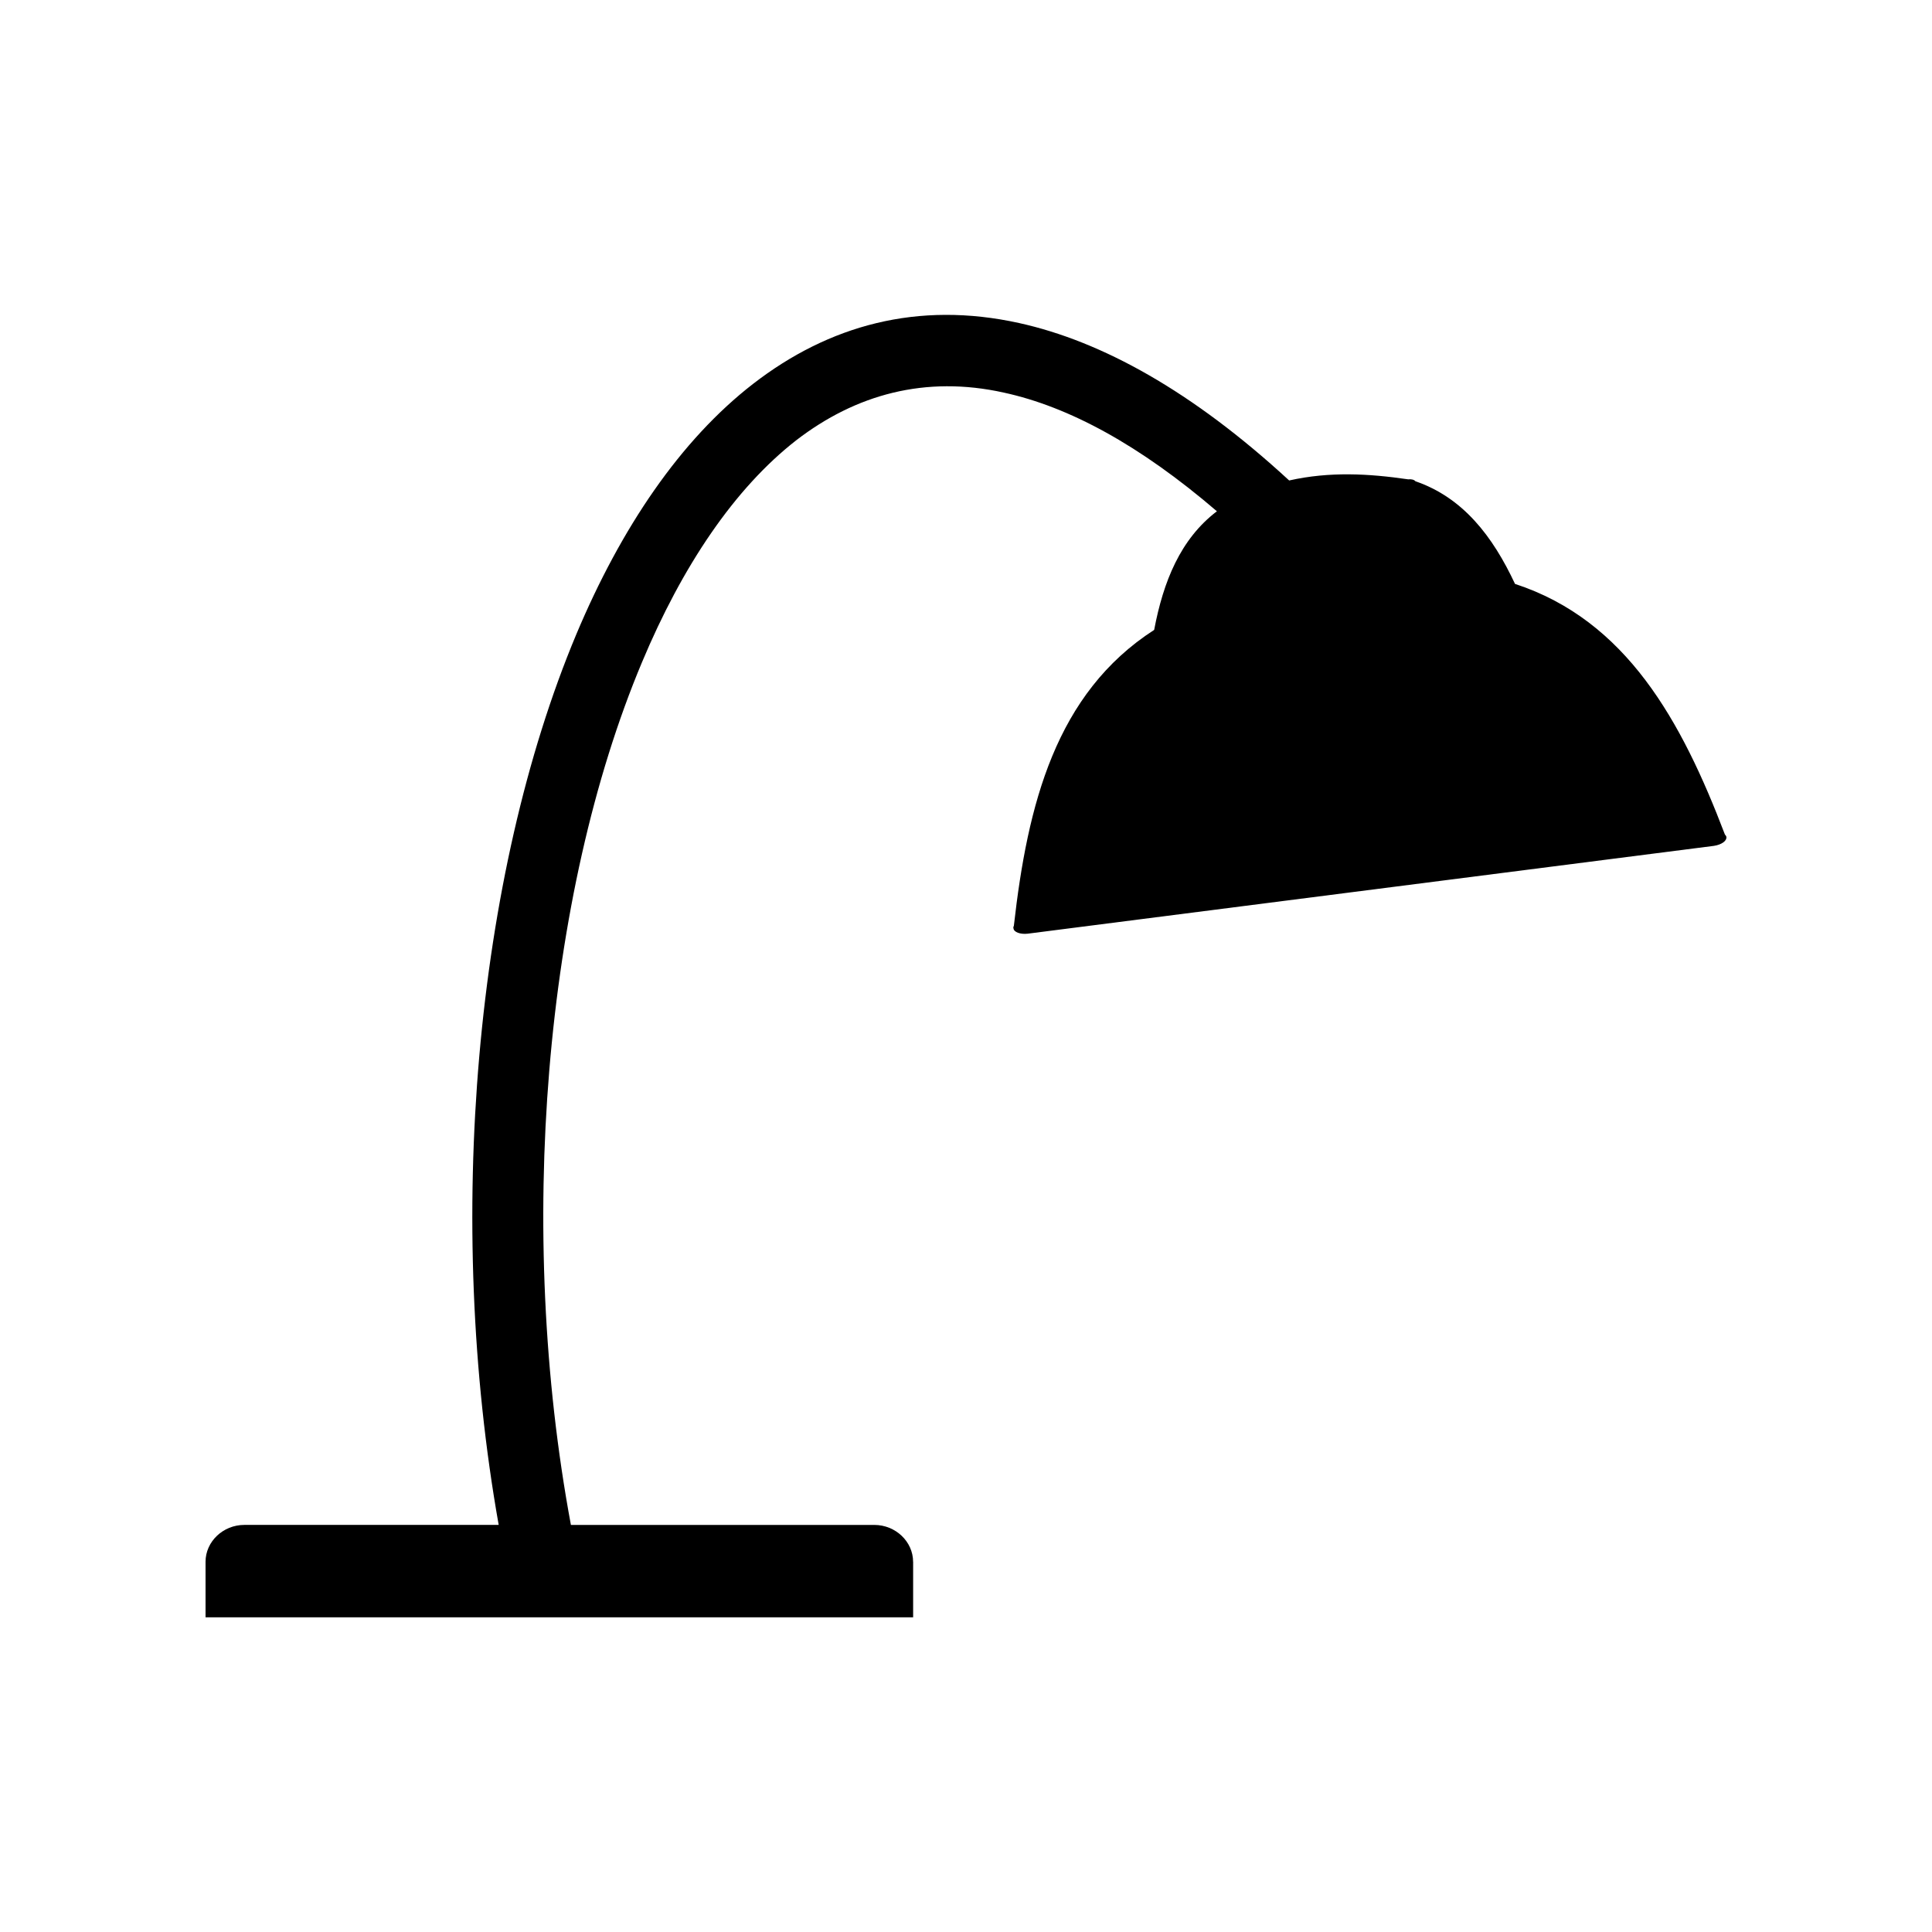 <?xml version="1.0" encoding="UTF-8"?>
<!-- Uploaded to: ICON Repo, www.iconrepo.com, Generator: ICON Repo Mixer Tools -->
<svg fill="#000000" width="800px" height="800px" version="1.1" viewBox="144 144 512 512" xmlns="http://www.w3.org/2000/svg">
 <path d="m385.99 557.89v14.711h-187.52v-14.711c0-5.34 4.637-9.773 10.277-9.773h67.41c-14.309-80.609-6.246-172 20.555-235.98 11.891-28.312 27.609-51.488 46.855-66.402 20.051-15.516 43.629-22.066 70.535-16.121 21.867 4.836 45.848 18.035 71.539 41.715 10.781-2.418 21.16-1.812 31.539-0.301 0.805-0.102 1.613 0.102 1.914 0.504 12.594 4.332 20.453 14.508 26.398 27.207 29.523 9.672 44.133 36.273 55.621 66.402 0.203 0.203 0.402 0.504 0.402 0.707 0.102 1.008-1.309 2.016-3.324 2.316-60.559 7.758-121.21 15.516-181.88 23.277-1.914 0.203-3.629-0.402-3.727-1.41-0.102-0.203 0-0.504 0.102-0.707 3.629-32.145 11.082-61.566 37.18-78.395 2.418-12.797 6.953-24.082 16.625-31.438-20.555-17.633-39.297-27.711-56.426-31.438-20.859-4.637-39.297 0.504-55.016 12.594-16.426 12.797-30.23 33.352-40.91 58.844-25.895 61.668-33.352 150.64-18.844 228.63h80.406c5.644 0 10.277 4.434 10.277 9.773z" fill-rule="evenodd"/>
</svg>